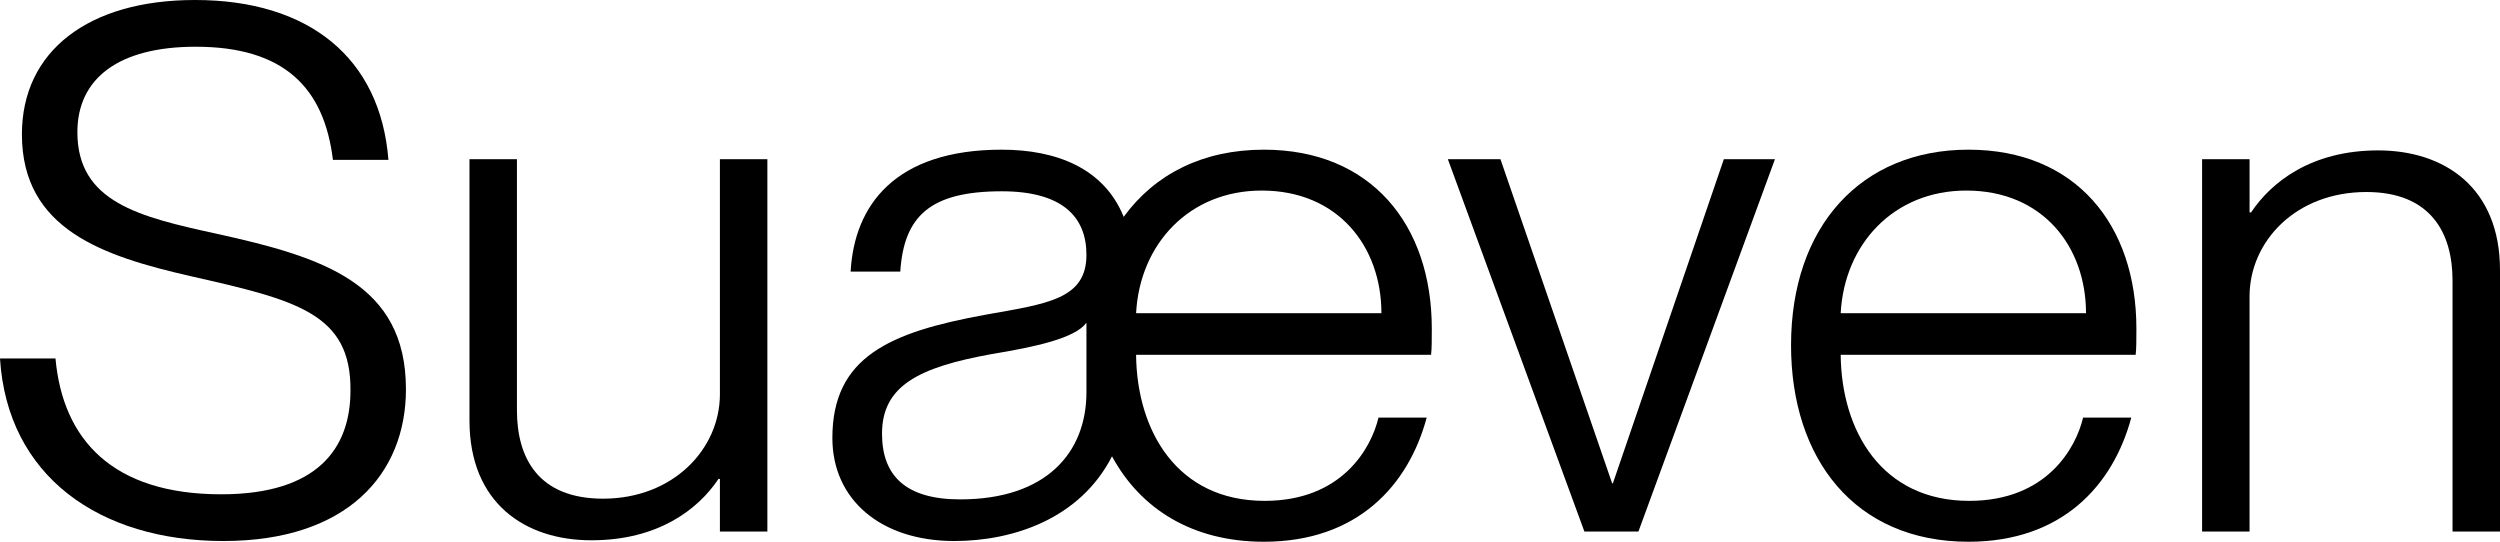 <?xml version="1.0" encoding="UTF-8"?> <svg xmlns="http://www.w3.org/2000/svg" id="Calque_1" data-name="Calque 1" viewBox="0 0 1920 416.06"><defs><style> .cls-1 { fill: #000; stroke-width: 0px; } </style></defs><path class="cls-1" d="M311.77,298.87c0,65.04-44.86,116.63-140.18,116.63S5.61,365.6,0,275.32h42.62c5.61,62.24,43.74,104.3,127.29,104.3,74.02,0,99.25-35.33,99.25-79.63.56-59.44-41.49-69.53-123.36-88.03-65.61-15.14-128.97-35.33-128.97-108.78C16.82,39.25,67.85,0,149.72,0c87.47,0,142.42,44.3,148.59,122.8h-42.62c-6.73-55.51-37.57-86.91-105.42-86.91-58.88,0-90.84,24.11-90.84,65.61,0,53.83,47.66,65.04,106.54,77.94,81.87,17.94,145.79,38.13,145.79,119.44Z"></path><path class="cls-1" d="M463.17,382.98c53.83,0,89.72-38.13,89.72-80.18V122.24h36.45v285.97h-36.45v-40.37h-1.12c-15.7,23.55-46.54,47.1-97.57,47.1s-93.64-28.6-93.64-91.96V122.24h36.45v192.89c0,36.45,16.26,67.85,66.17,67.85Z"></path><path class="cls-1" d="M639.26,336.44c0-62.24,43.74-81.31,117.75-94.76,47.1-8.41,77.38-11.77,77.38-45.98,0-29.16-18.5-48.79-65.04-48.79-54.95,0-75.14,19.07-77.94,61.68h-38.13c2.8-51.03,34.2-93.64,116.07-93.64,41.5,0,78.5,14.02,93.64,51.59,24.11-33.08,61.12-51.59,107.66-51.59,82.43,0,128.97,57.75,128.97,137.38,0,7.85,0,15.7-.56,20.18h-226.54c.56,58.32,31.4,112.15,98.69,112.15,59.44,0,81.87-40.37,87.47-63.92h37.01c-14.02,52.15-53.27,95.32-125.04,95.32-54.95,0-94.76-25.23-116.63-65.6-24.67,48.22-76.26,65.04-121.12,65.04-56.63,0-93.64-31.96-93.64-79.06ZM834.39,301.11v-53.27c-8.41,11.77-38.69,18.5-72.89,24.11-55.51,10.09-84.11,24.11-84.11,61.12,0,32.52,18.5,50.46,60,50.46,66.17,0,97.01-35.89,97.01-82.43ZM872.52,240.55h188.41c0-51.03-33.08-94.2-91.96-94.2-55.51,0-93.64,40.93-96.45,94.2Z"></path><path class="cls-1" d="M1152.34,122.24l85.79,248.96h.56l85.23-248.96h39.25l-104.86,285.97h-41.5l-104.86-285.97h40.37Z"></path><path class="cls-1" d="M1375.52,265.23c0-91.4,53.83-150.28,136.26-150.28s128.97,57.75,128.97,137.38c0,7.85,0,15.7-.56,20.18h-226.54c.56,58.32,31.4,112.15,98.69,112.15,59.44,0,81.87-40.37,87.47-63.92h37.01c-14.02,52.15-53.27,95.32-125.04,95.32-87.47,0-136.26-63.92-136.26-150.84ZM1413.65,240.55h188.41c0-51.03-33.08-94.2-91.96-94.2-55.51,0-93.64,40.93-96.45,94.2Z"></path><path class="cls-1" d="M1691.22,122.24h36.45v40.93h1.12c15.7-23.55,46.54-47.66,97.57-47.66s93.64,28.6,93.64,91.96v200.74h-36.45v-192.89c0-36.45-16.82-67.85-66.17-67.85-54.39,0-89.72,38.13-89.72,80.18v180.56h-36.45V122.24Z"></path></svg> 